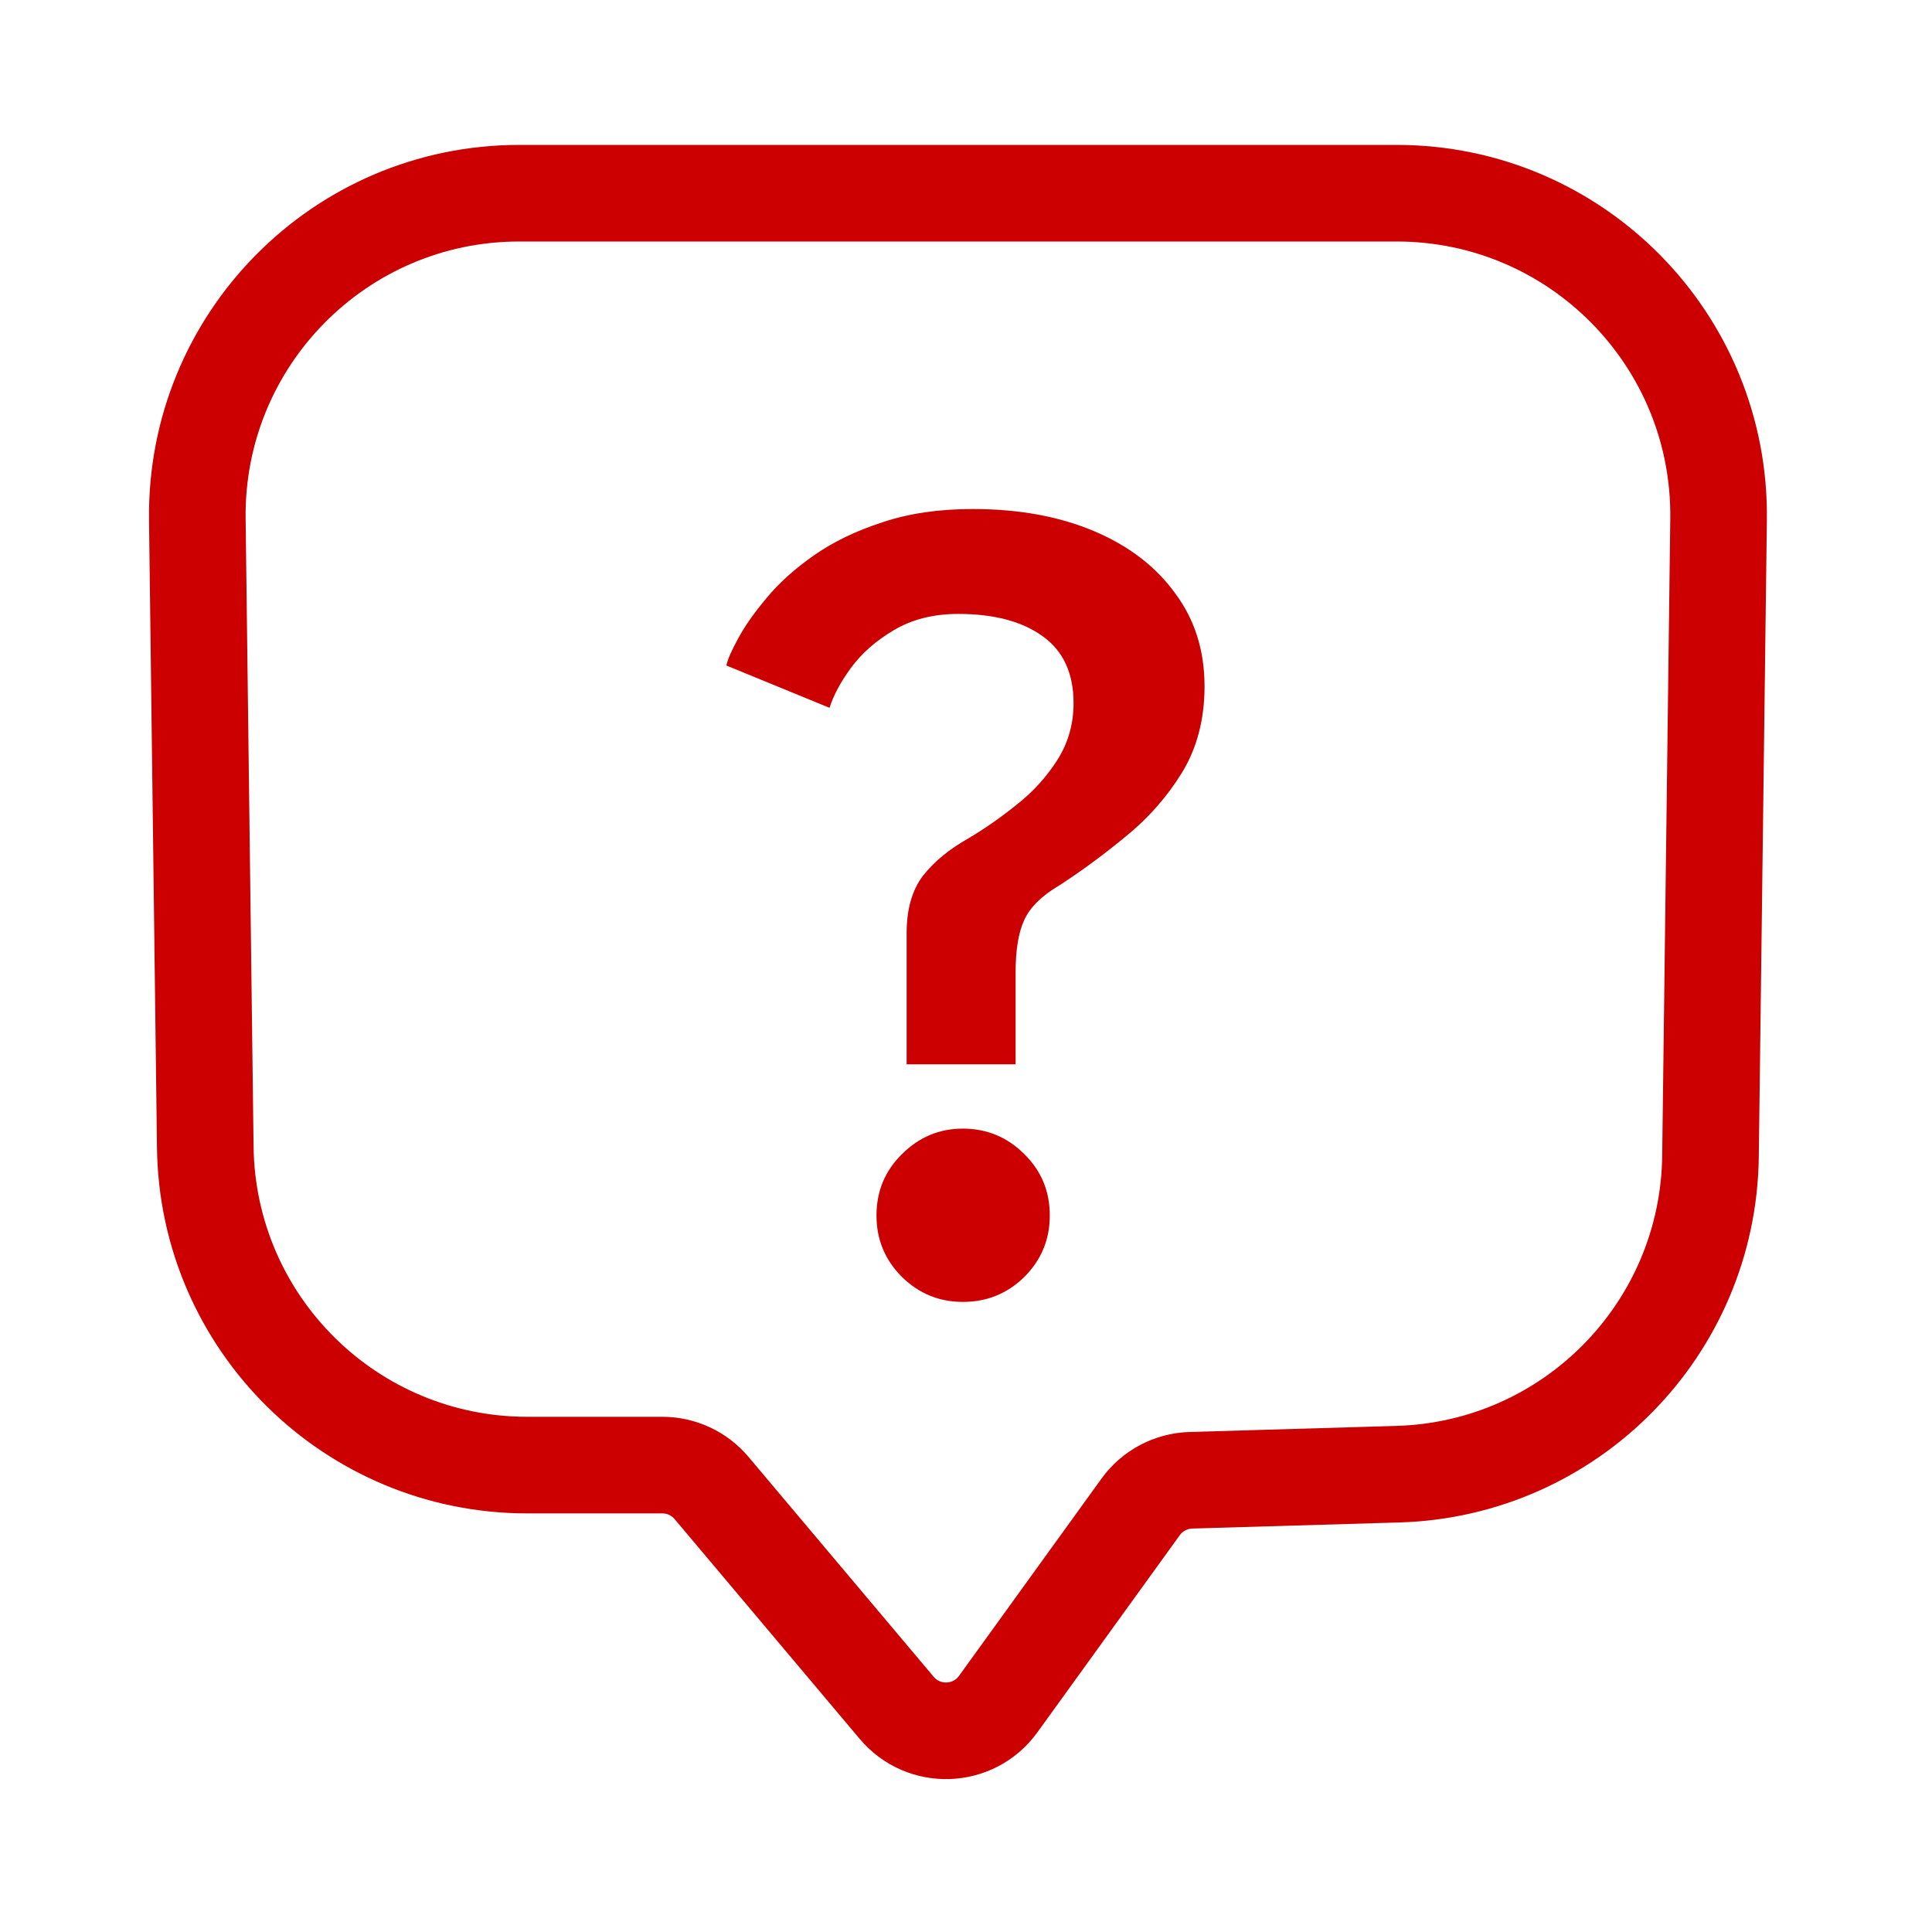 <svg width="60" height="60" viewBox="0 0 60 60" fill="none" xmlns="http://www.w3.org/2000/svg">
<path d="M16.374 45.5H20.57C21.16 45.5 21.719 45.761 22.099 46.212L27.849 53.04C28.688 54.035 30.238 53.978 31 52.922L35.423 46.799C35.787 46.295 36.364 45.989 36.985 45.971L43.416 45.782C48.773 45.624 53.053 41.272 53.121 35.913L53.372 16.127C53.442 10.555 48.945 6 43.373 6H16.127C10.555 6 6.058 10.555 6.128 16.127L6.375 35.627C6.444 41.1 10.901 45.5 16.374 45.5Z" stroke="#CC0000" stroke-width="3"/>
<path d="M28.156 33.052V28.984C28.156 28.24 28.324 27.646 28.66 27.202C29.008 26.758 29.482 26.368 30.082 26.032C30.586 25.732 31.084 25.384 31.576 24.988C32.08 24.592 32.5 24.13 32.836 23.602C33.172 23.074 33.34 22.486 33.34 21.838C33.34 20.902 33.016 20.206 32.368 19.75C31.732 19.294 30.862 19.066 29.758 19.066C28.99 19.066 28.324 19.234 27.76 19.57C27.208 19.894 26.764 20.284 26.428 20.74C26.104 21.184 25.882 21.598 25.762 21.982L22.558 20.668C22.594 20.488 22.714 20.212 22.918 19.84C23.122 19.456 23.416 19.036 23.8 18.58C24.184 18.112 24.676 17.668 25.276 17.248C25.876 16.828 26.584 16.486 27.4 16.222C28.216 15.946 29.152 15.808 30.208 15.808C31.636 15.808 32.89 16.036 33.97 16.492C35.05 16.948 35.89 17.59 36.49 18.418C37.102 19.234 37.408 20.2 37.408 21.316C37.408 22.336 37.174 23.23 36.706 23.998C36.238 24.754 35.656 25.414 34.96 25.978C34.276 26.542 33.592 27.046 32.908 27.49C32.356 27.814 31.99 28.174 31.81 28.57C31.63 28.954 31.54 29.5 31.54 30.208V33.052H28.156ZM29.902 40.432C29.17 40.432 28.54 40.174 28.012 39.658C27.484 39.13 27.22 38.494 27.22 37.75C27.22 36.994 27.484 36.358 28.012 35.842C28.54 35.314 29.17 35.05 29.902 35.05C30.646 35.05 31.282 35.314 31.81 35.842C32.338 36.358 32.602 36.994 32.602 37.75C32.602 38.494 32.338 39.13 31.81 39.658C31.282 40.174 30.646 40.432 29.902 40.432Z" fill="#CC0000"/>
</svg>
